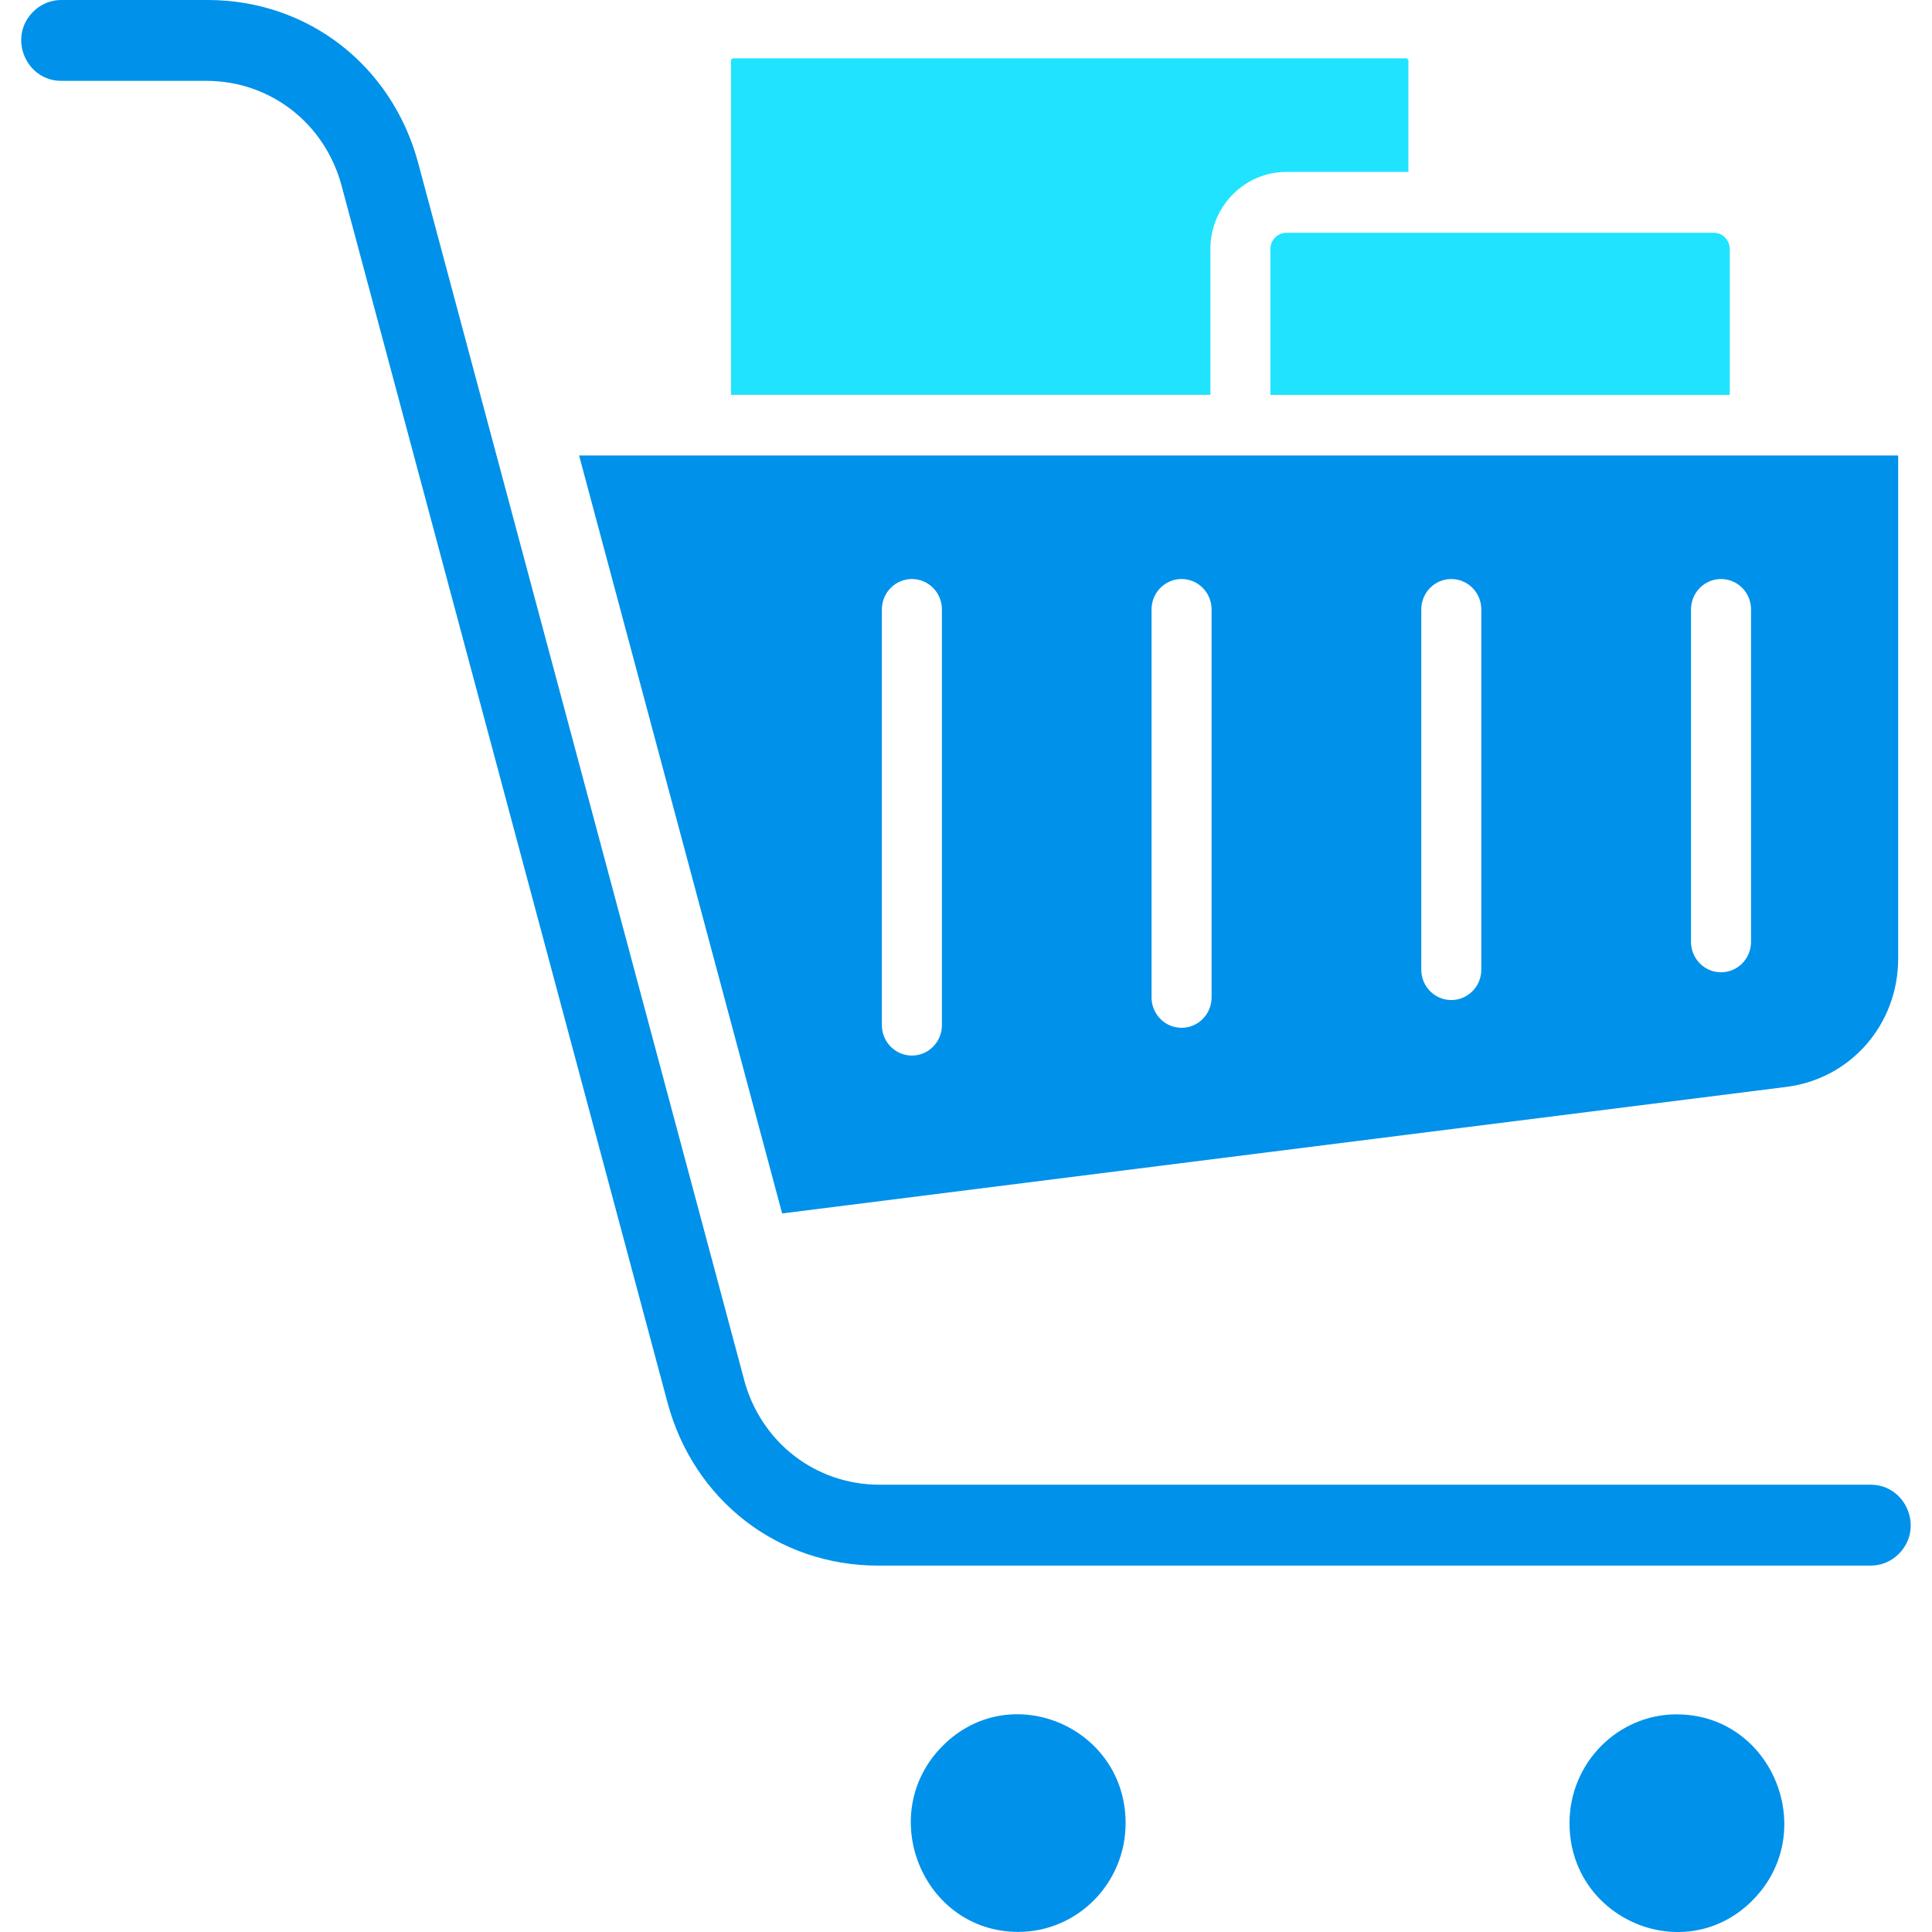<svg width="90" height="90" viewBox="0 0 90 90" fill="none" xmlns="http://www.w3.org/2000/svg">
<g clip-path="url(#clip0_2595_168)">
<path fill-rule="evenodd" clip-rule="evenodd" d="M88.425 21.219H26.977L36.435 56.527L83.21 50.633C86.217 50.255 88.425 47.722 88.425 44.646V21.219ZM55.042 26.973C55.814 26.973 56.44 27.607 56.44 28.39V46.463C56.44 47.245 55.814 47.879 55.042 47.879C54.27 47.879 53.644 47.245 53.644 46.463V28.39C53.644 27.607 54.27 26.973 55.042 26.973ZM43.878 28.39V47.756C43.878 48.538 43.252 49.172 42.48 49.172C41.708 49.172 41.081 48.538 41.081 47.756V28.39C41.081 27.607 41.708 26.973 42.48 26.973C43.252 26.973 43.878 27.607 43.878 28.39ZM66.209 45.169V28.39C66.209 27.607 66.835 26.973 67.607 26.973C68.379 26.973 69.005 27.607 69.005 28.39V45.169C69.005 45.952 68.379 46.586 67.607 46.586C66.835 46.586 66.209 45.952 66.209 45.169ZM78.774 28.39C78.774 27.607 79.4 26.973 80.172 26.973C80.944 26.973 81.57 27.607 81.57 28.39V43.876C81.57 44.658 80.944 45.293 80.172 45.293C79.4 45.293 78.774 44.658 78.774 43.876V28.39Z" fill="#0091EA"/>
<path fill-rule="evenodd" clip-rule="evenodd" d="M34.052 2.79V18.393H56.386V11.593C56.386 9.619 57.975 8.009 59.923 8.009H65.609V2.79L65.537 2.717H34.124L34.052 2.79Z" fill="#20E3FF"/>
<path fill-rule="evenodd" clip-rule="evenodd" d="M59.182 11.595V18.395H80.579V11.595C80.579 11.186 80.242 10.844 79.838 10.844H59.92C59.517 10.844 59.18 11.186 59.18 11.595H59.182Z" fill="#20E3FF"/>
<path fill-rule="evenodd" clip-rule="evenodd" d="M34.664 64.274L19.484 7.604C18.262 3.042 14.338 0 9.67 0H2.848C2.354 0 1.885 0.201 1.536 0.555C0.355 1.751 1.218 3.766 2.848 3.766H9.603C12.588 3.766 15.134 5.739 15.915 8.658L31.093 65.328C32.314 69.89 36.241 72.932 40.907 72.932H87.149C87.644 72.932 88.112 72.731 88.461 72.377C89.642 71.181 88.779 69.164 87.149 69.164H40.974C37.991 69.164 35.443 67.19 34.661 64.272L34.664 64.274Z" fill="#0091EA"/>
<path fill-rule="evenodd" clip-rule="evenodd" d="M52.435 84.929C52.435 80.429 47.04 78.16 43.897 81.345C40.754 84.529 42.993 89.995 47.434 89.995C50.195 89.995 52.435 87.726 52.435 84.929Z" fill="#0091EA"/>
<path fill-rule="evenodd" clip-rule="evenodd" d="M78.114 79.86C75.354 79.86 73.114 82.129 73.114 84.929C73.114 89.428 78.509 91.698 81.652 88.513C84.795 85.329 82.555 79.863 78.114 79.863V79.86Z" fill="#0091EA"/>
</g>
<defs>
<clipPath id="clip0_2595_168">
<rect width="90" height="90" fill="white"/>
</clipPath>
</defs>
</svg>
